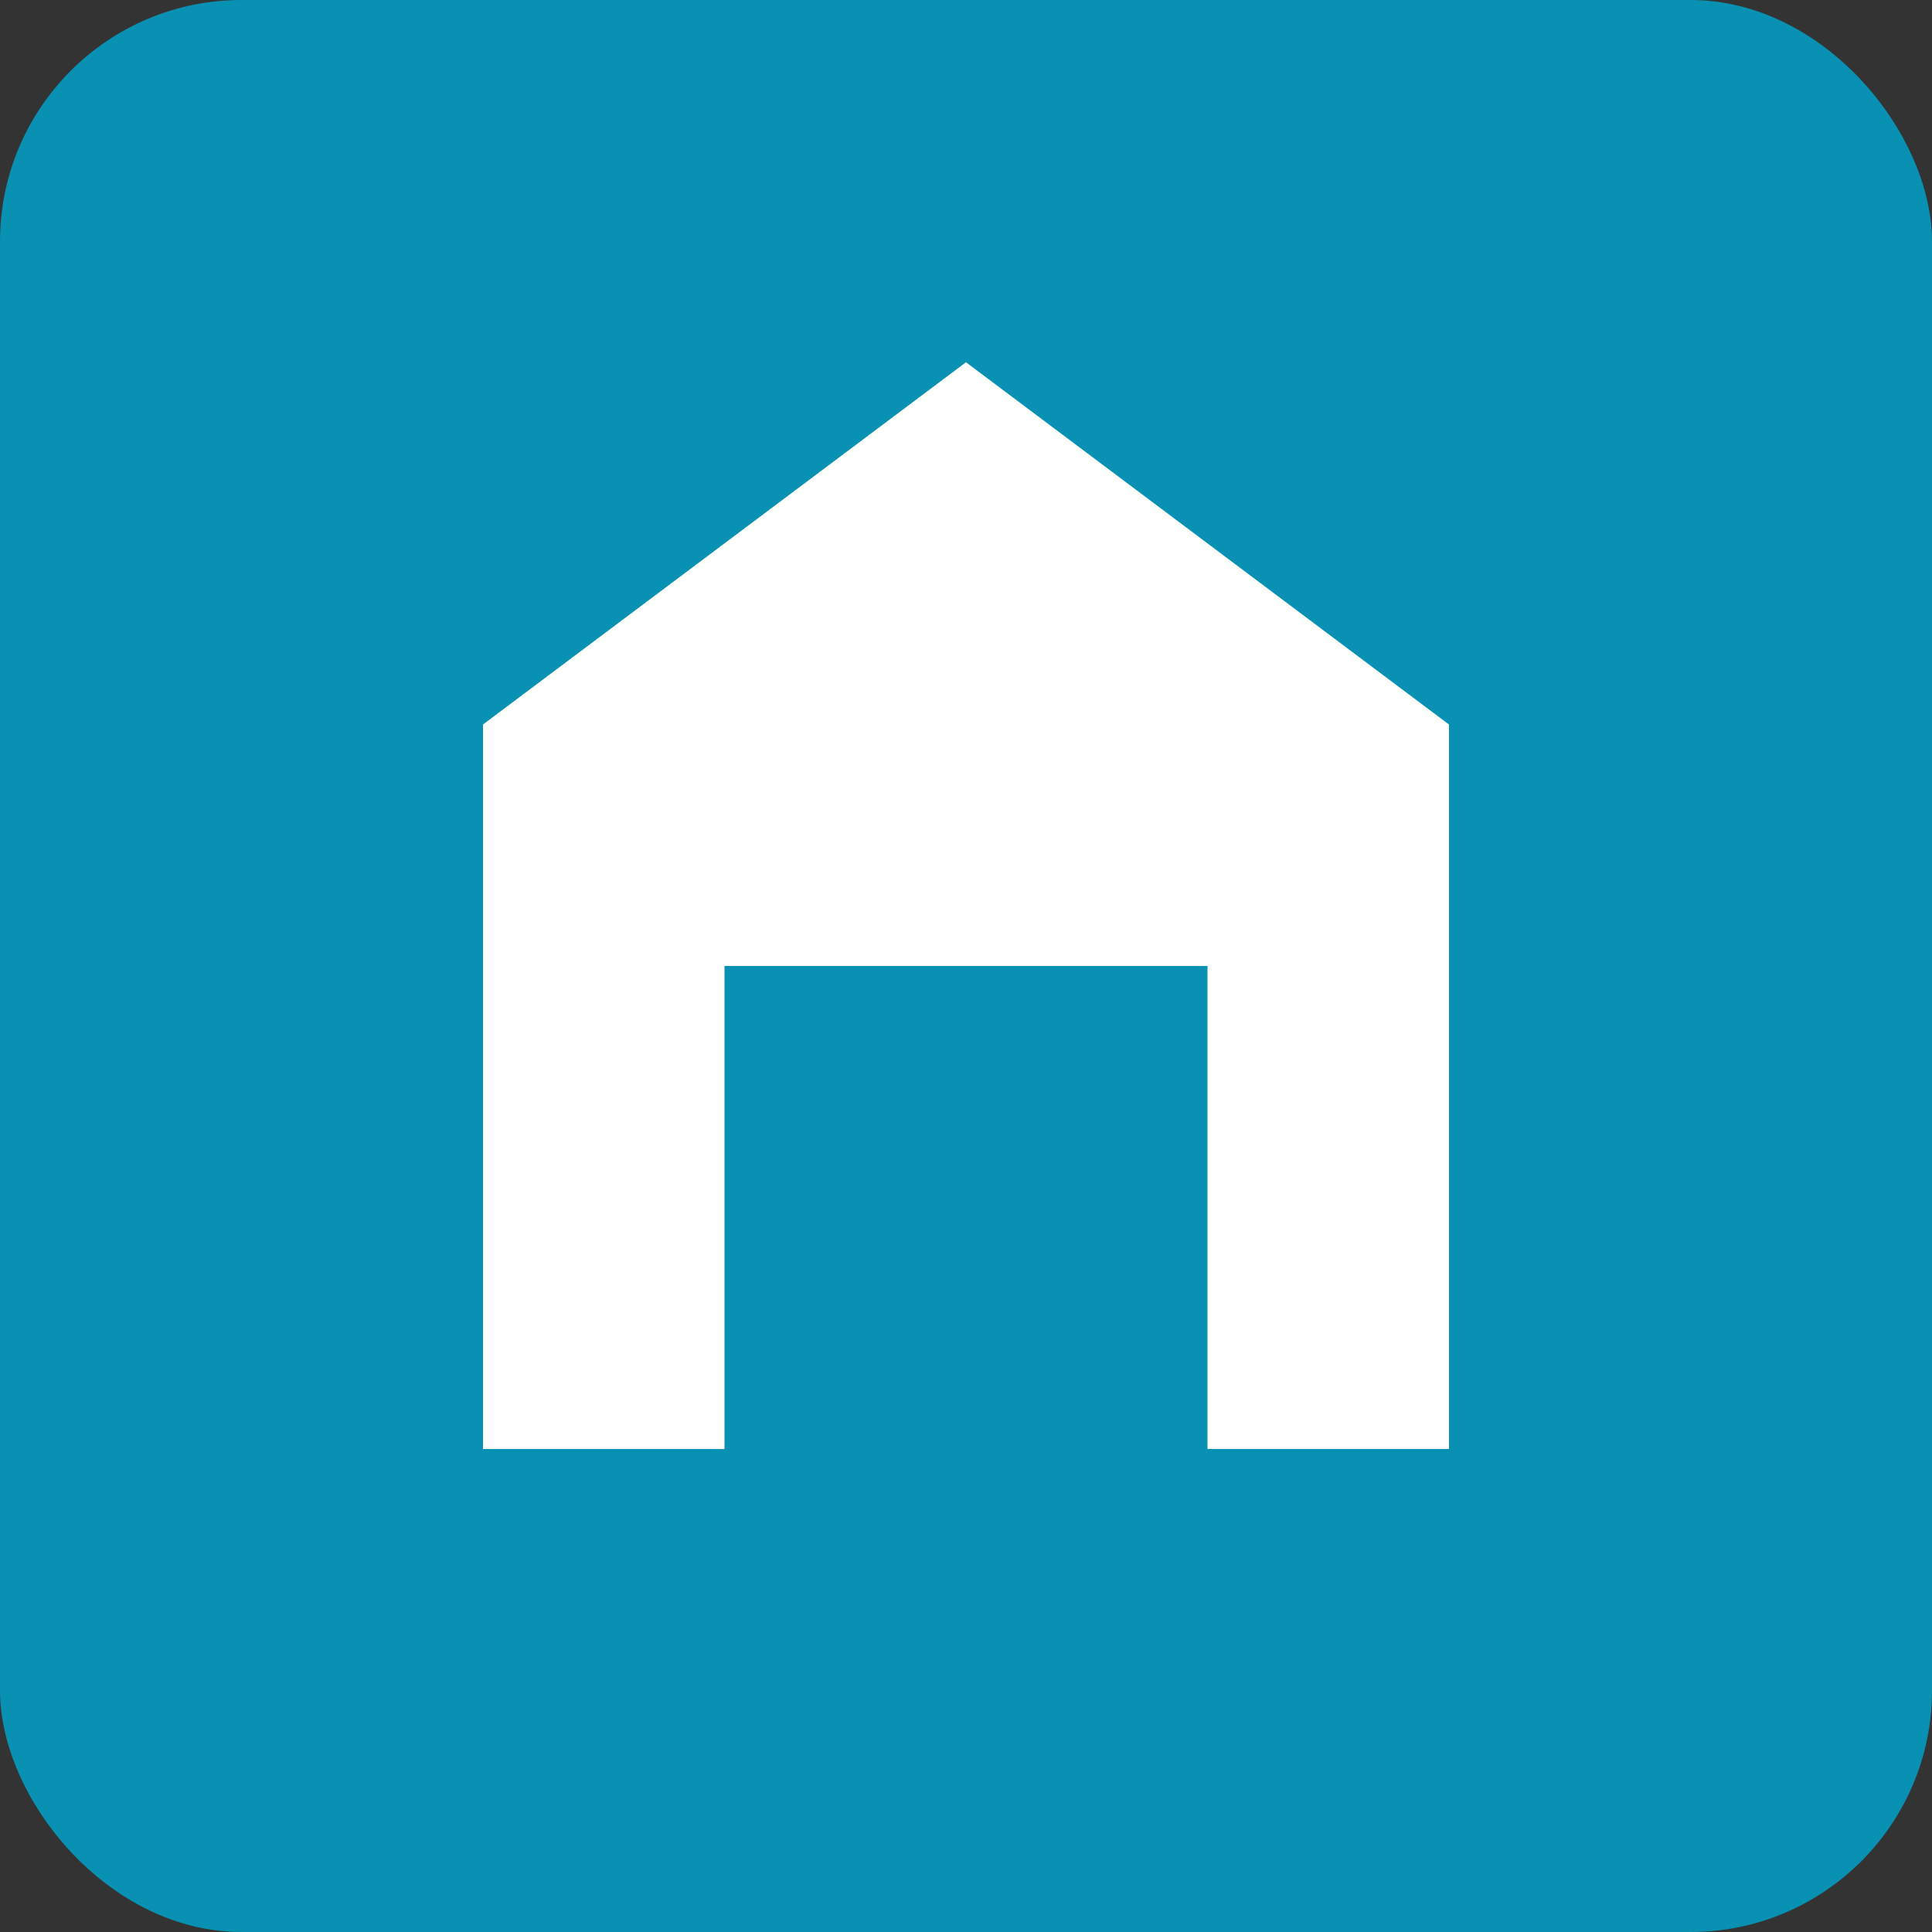 <svg xmlns="http://www.w3.org/2000/svg" viewBox="0 0 32 32" width="32" height="32">
  <rect x="0" y="0" width="32" height="32" fill="#333333" stroke="none"/>
  <rect width="32" height="32" rx="4" fill="#0891b2"/>
  <path d="M16 6L8 12v12h4v-8h8v8h4V12z" fill="white"/>
  <rect x="14" y="18" width="4" height="6" fill="#0891b2"/>
</svg>
